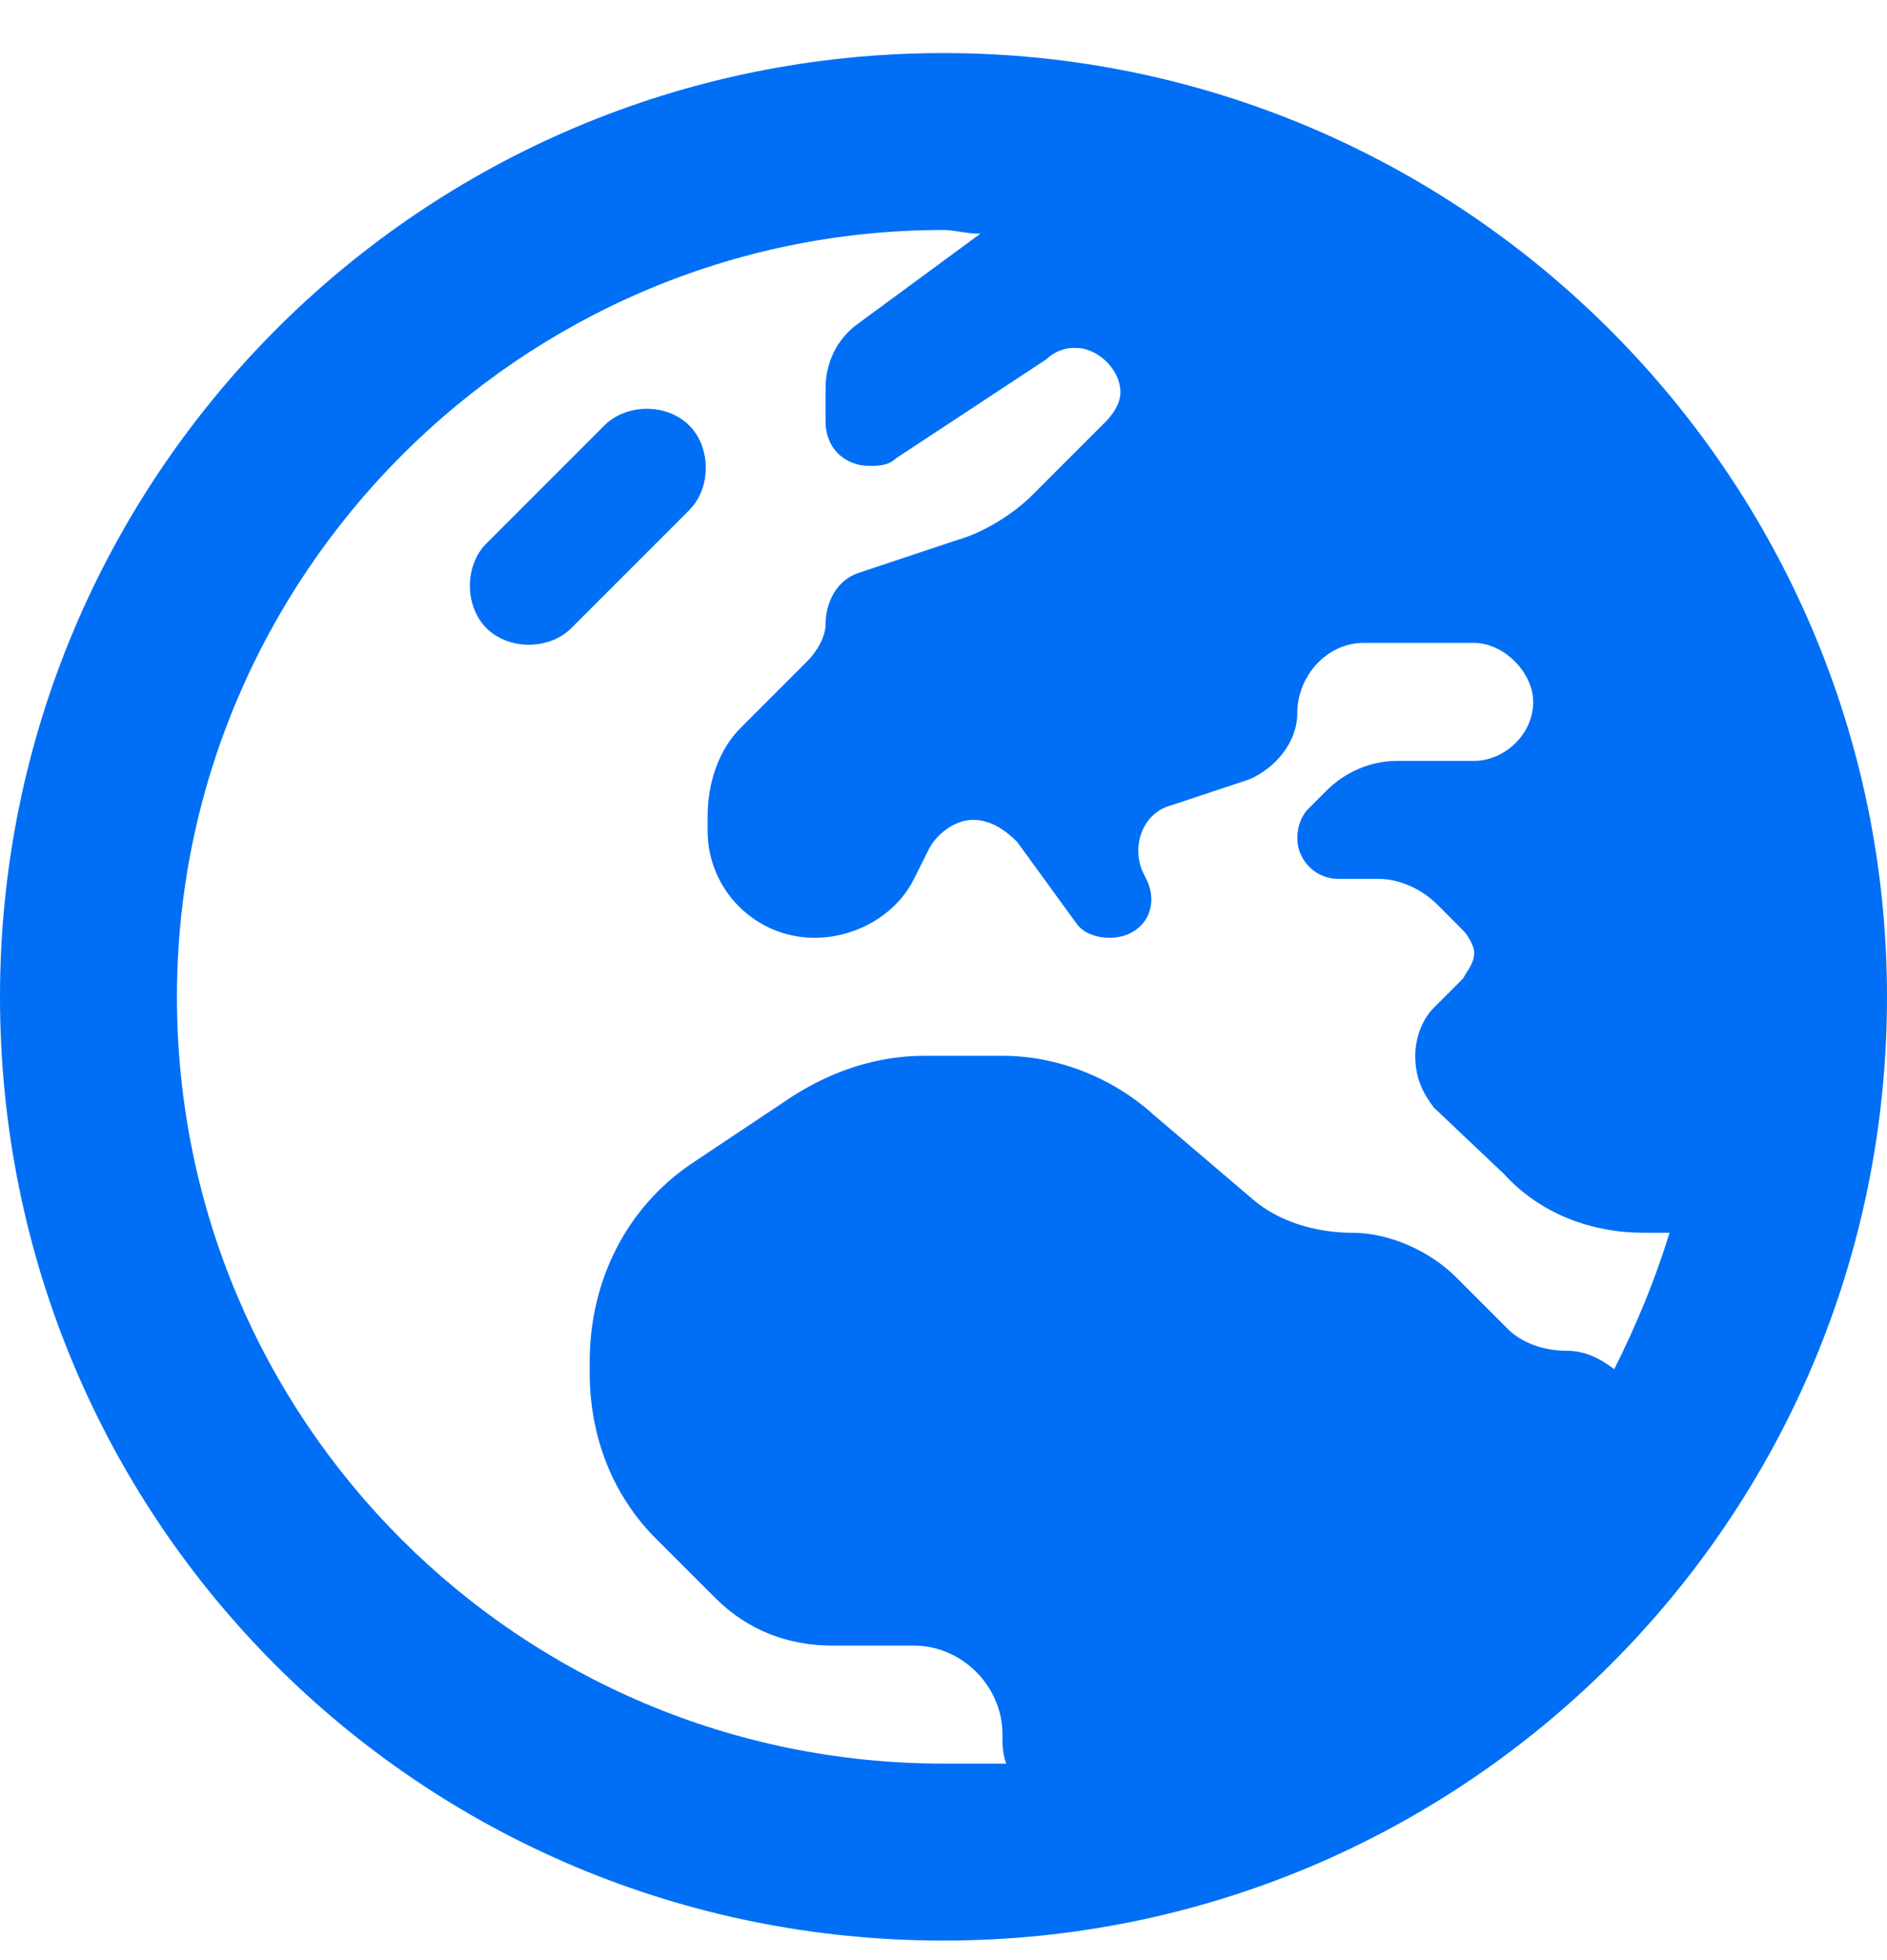 <?xml version="1.0" encoding="UTF-8"?> <svg xmlns="http://www.w3.org/2000/svg" width="26" height="27" viewBox="0 0 26 27" fill="none"><path d="M7.871 8.653C7.566 8.957 7.008 8.957 6.703 8.653C6.398 8.348 6.398 7.789 6.703 7.485L8.328 5.86C8.633 5.555 9.191 5.555 9.496 5.86C9.801 6.164 9.801 6.723 9.496 7.028L7.871 8.653ZM0 13.731C0 6.571 5.789 0.731 13 0.731C20.16 0.731 26 6.571 26 13.731C26 20.942 20.16 26.731 13 26.731C5.789 26.731 0 20.942 0 13.731ZM13 24.293C13.254 24.293 13.559 24.293 13.863 24.293C13.812 24.141 13.812 24.039 13.812 23.887C13.812 23.227 13.254 22.668 12.594 22.668H11.477C10.867 22.668 10.309 22.465 9.852 22.008L9.039 21.196C8.43 20.586 8.125 19.774 8.125 18.91V18.758C8.125 17.641 8.633 16.625 9.547 16.016L10.918 15.102C11.477 14.746 12.086 14.543 12.746 14.543H13.812C14.574 14.543 15.336 14.848 15.895 15.356L17.266 16.524C17.621 16.828 18.129 16.981 18.637 16.981C19.145 16.981 19.703 17.235 20.059 17.59L20.77 18.301C20.973 18.504 21.277 18.606 21.582 18.606C21.836 18.606 22.039 18.707 22.242 18.86C22.547 18.25 22.801 17.641 23.004 16.981H22.648C21.938 16.981 21.227 16.727 20.719 16.168L19.754 15.254C19.602 15.051 19.5 14.848 19.5 14.543C19.5 14.289 19.602 14.035 19.754 13.883L20.16 13.477C20.211 13.375 20.312 13.274 20.312 13.121C20.312 13.02 20.211 12.867 20.16 12.817L19.805 12.461C19.602 12.258 19.297 12.106 18.992 12.106H18.434C18.129 12.106 17.875 11.852 17.875 11.547C17.875 11.395 17.926 11.242 18.027 11.141L18.281 10.887C18.535 10.633 18.891 10.481 19.246 10.481H20.312C20.719 10.481 21.125 10.125 21.125 9.668C21.125 9.262 20.719 8.856 20.312 8.856H18.789C18.281 8.856 17.875 9.313 17.875 9.821C17.875 10.227 17.57 10.582 17.215 10.735L16.148 11.09C15.742 11.192 15.59 11.649 15.742 12.004L15.793 12.106C15.996 12.512 15.742 12.918 15.285 12.918C15.133 12.918 14.93 12.867 14.828 12.715L14.016 11.598C13.863 11.446 13.66 11.293 13.406 11.293C13.152 11.293 12.898 11.496 12.797 11.7L12.594 12.106C12.34 12.614 11.781 12.918 11.223 12.918C10.41 12.918 9.75 12.258 9.75 11.446V11.242C9.75 10.785 9.902 10.328 10.207 10.024L11.121 9.11C11.273 8.957 11.375 8.754 11.375 8.602C11.375 8.297 11.527 7.992 11.832 7.891L13.203 7.434C13.559 7.332 13.965 7.078 14.219 6.824L15.234 5.809C15.336 5.707 15.438 5.555 15.438 5.403C15.438 5.098 15.133 4.793 14.828 4.793H14.777C14.676 4.793 14.523 4.844 14.422 4.946L12.34 6.317C12.238 6.418 12.086 6.418 11.984 6.418C11.629 6.418 11.375 6.164 11.375 5.809V5.352C11.375 4.996 11.527 4.692 11.781 4.489L13.508 3.219C13.305 3.219 13.152 3.168 13 3.168C7.16 3.168 2.438 7.942 2.438 13.731C2.438 19.571 7.16 24.293 13 24.293Z" fill="#006FF5"></path></svg> 